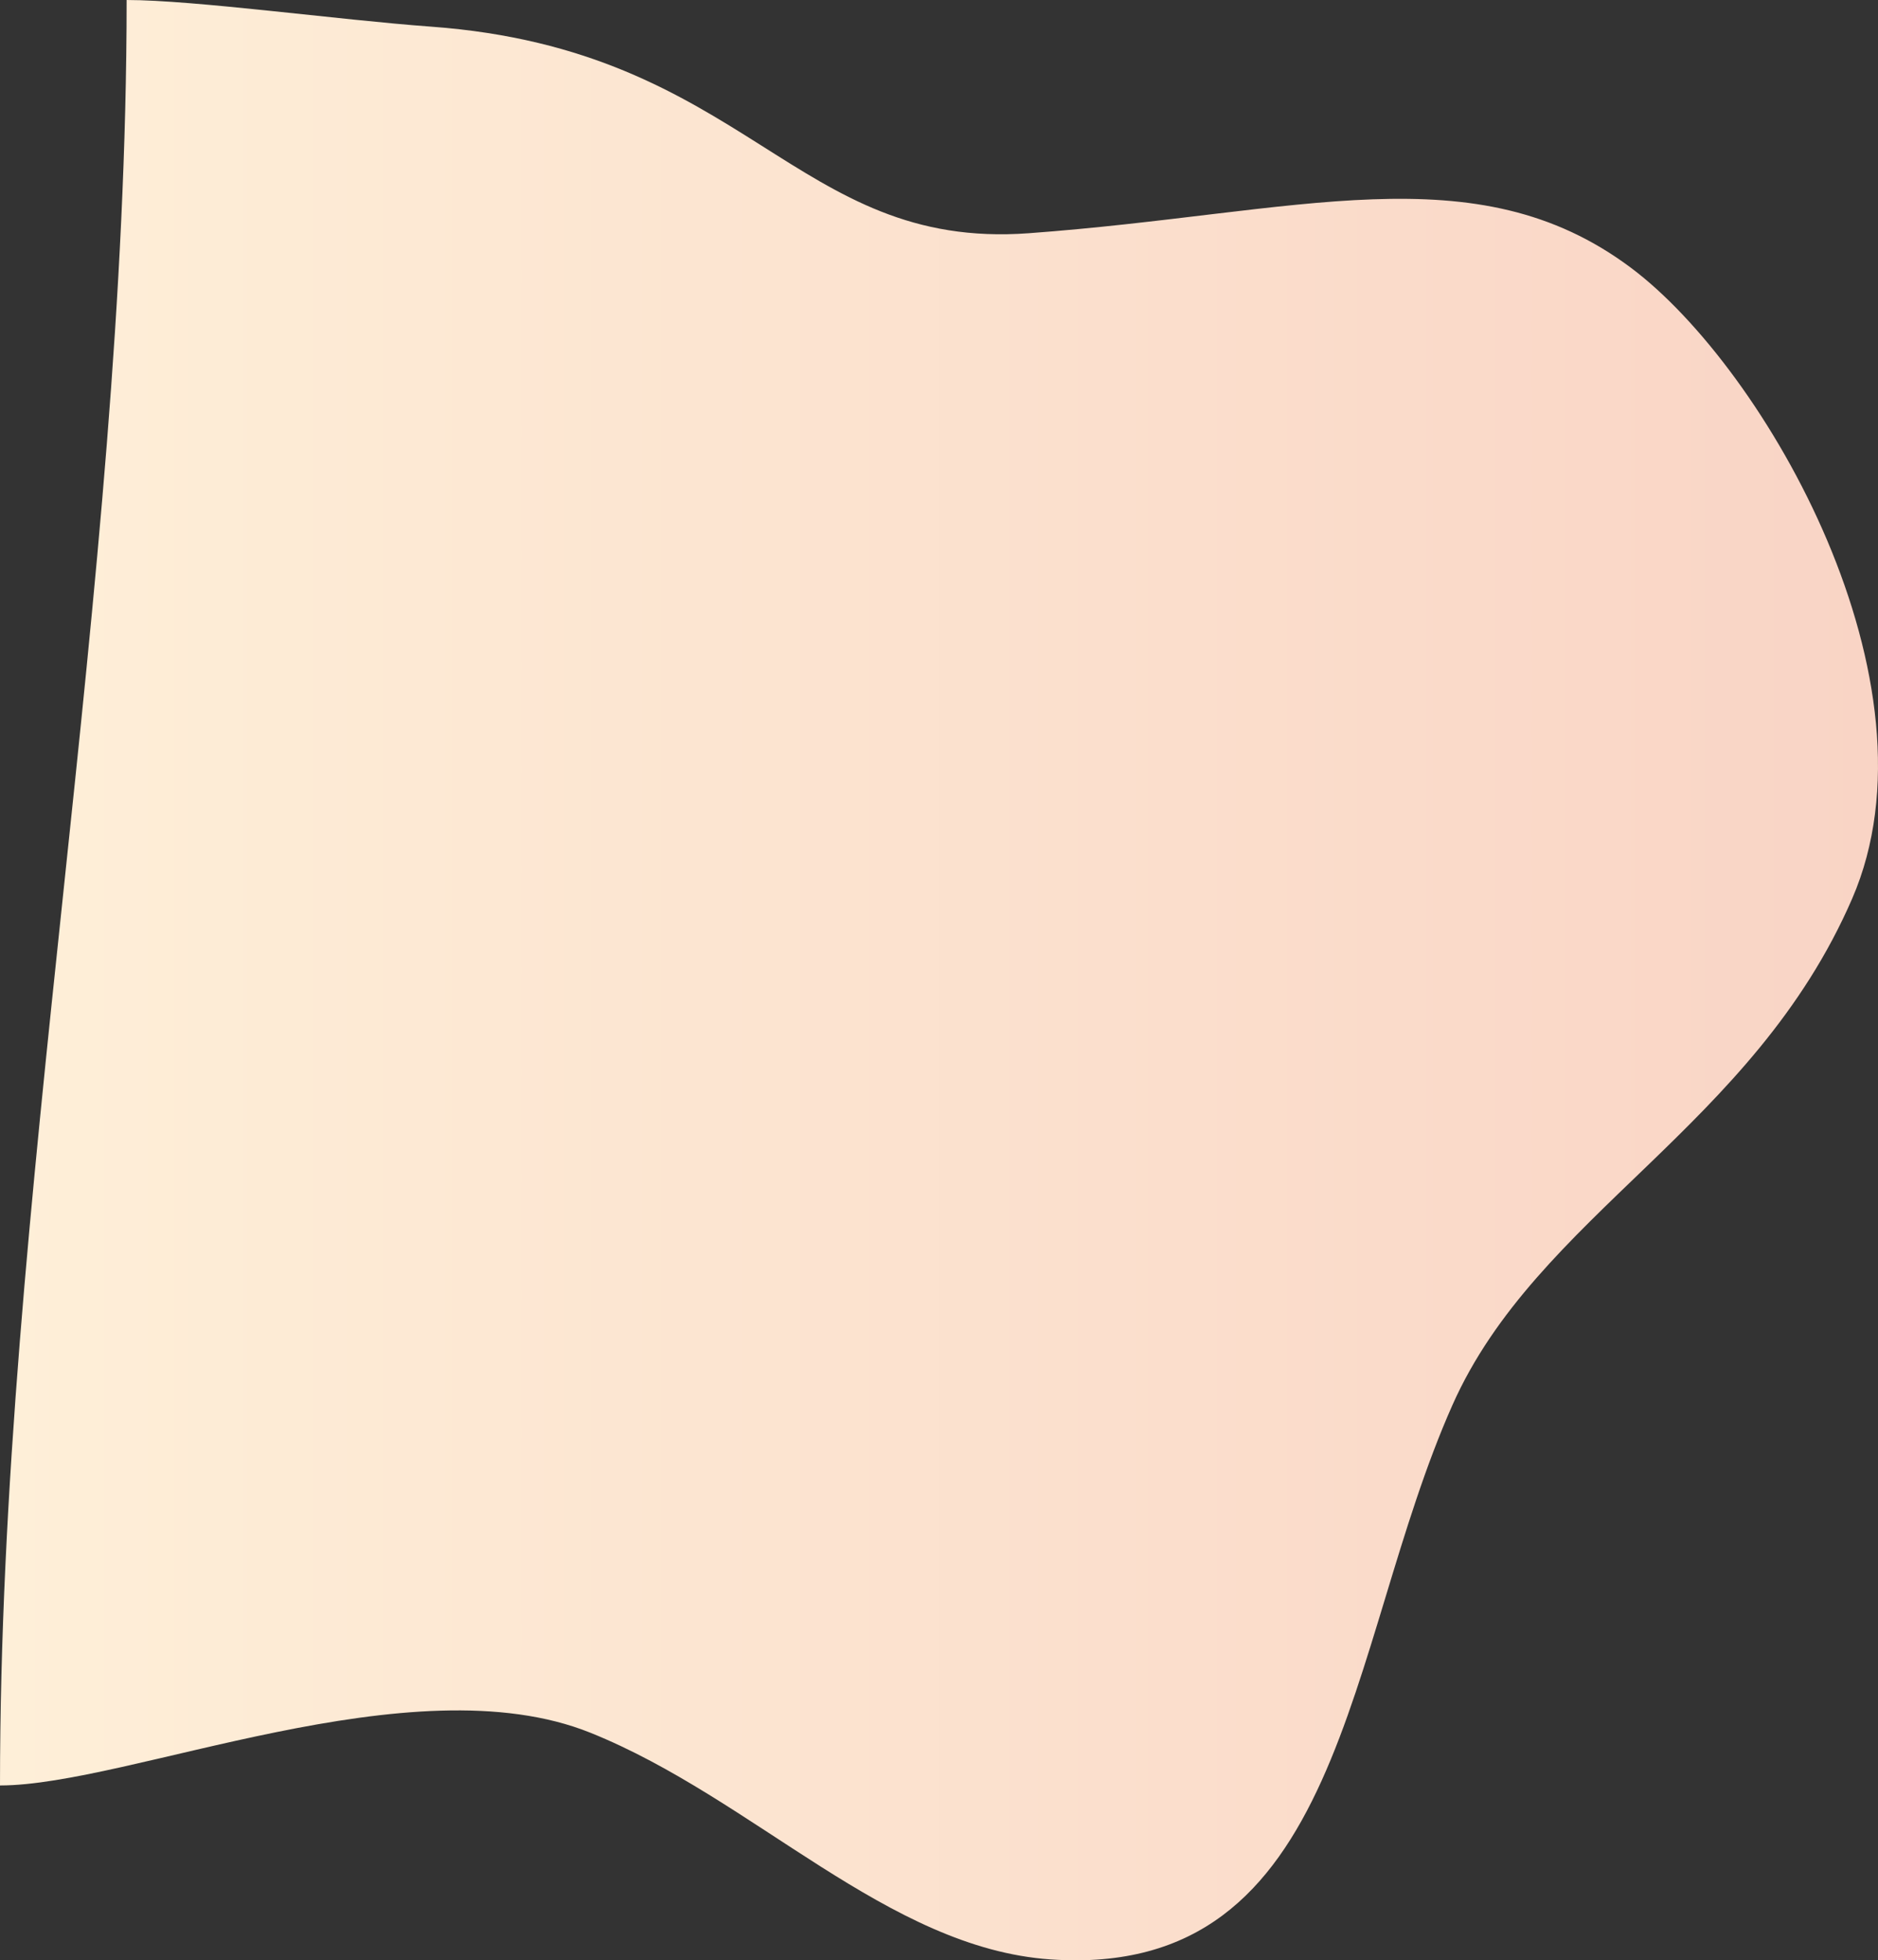 <?xml version="1.0" encoding="UTF-8"?> <!-- Creator: CorelDRAW --> <svg xmlns="http://www.w3.org/2000/svg" xmlns:xlink="http://www.w3.org/1999/xlink" xmlns:xodm="http://www.corel.com/coreldraw/odm/2003" xml:space="preserve" width="136.738mm" height="142.722mm" style="shape-rendering:geometricPrecision; text-rendering:geometricPrecision; image-rendering:optimizeQuality; fill-rule:evenodd; clip-rule:evenodd" viewBox="0 0 736396.5 768622"><rect x="0" y="0" width="736396.5" height="768622" fill="#333333" stroke="none"/> <defs> <style type="text/css"> <![CDATA[ .fil0 {fill:url(#id0)} ]]> </style> <linearGradient id="id0" gradientUnits="userSpaceOnUse" x1="-0" y1="384310.7" x2="736396.5" y2="384310.7"> <stop offset="0" style="stop-opacity:1; stop-color:#FEEFD8"></stop> <stop offset="1" style="stop-opacity:1; stop-color:#F9D4C5"></stop> </linearGradient> </defs> <g id="Слой_x0020_1">  <path class="fil0" d="M49655 0c0,229530.4 -49655,470535.2 -49655,700065.6 50455.8,0 161408.7,-48874.7 231547.3,-20651.6 64159.1,25817.4 116457.3,84462.9 180403.2,88861.2 115510,7945.2 115370,-122343.6 157554.3,-217315.7 33190,-74723.3 117915.7,-108899.4 156789.6,-198676.1 36544.1,-84396.1 -33870.2,-207654.7 -86723.7,-247247.5 -61170.2,-45822.2 -130301.2,-21349 -236190.6,-13587 -91964.8,6741 -110245.2,-71917.4 -234349.4,-81000 -36477.3,-2669.6 -92776.4,-10448.9 -119375.7,-10448.9z"></path> </g> </svg> 